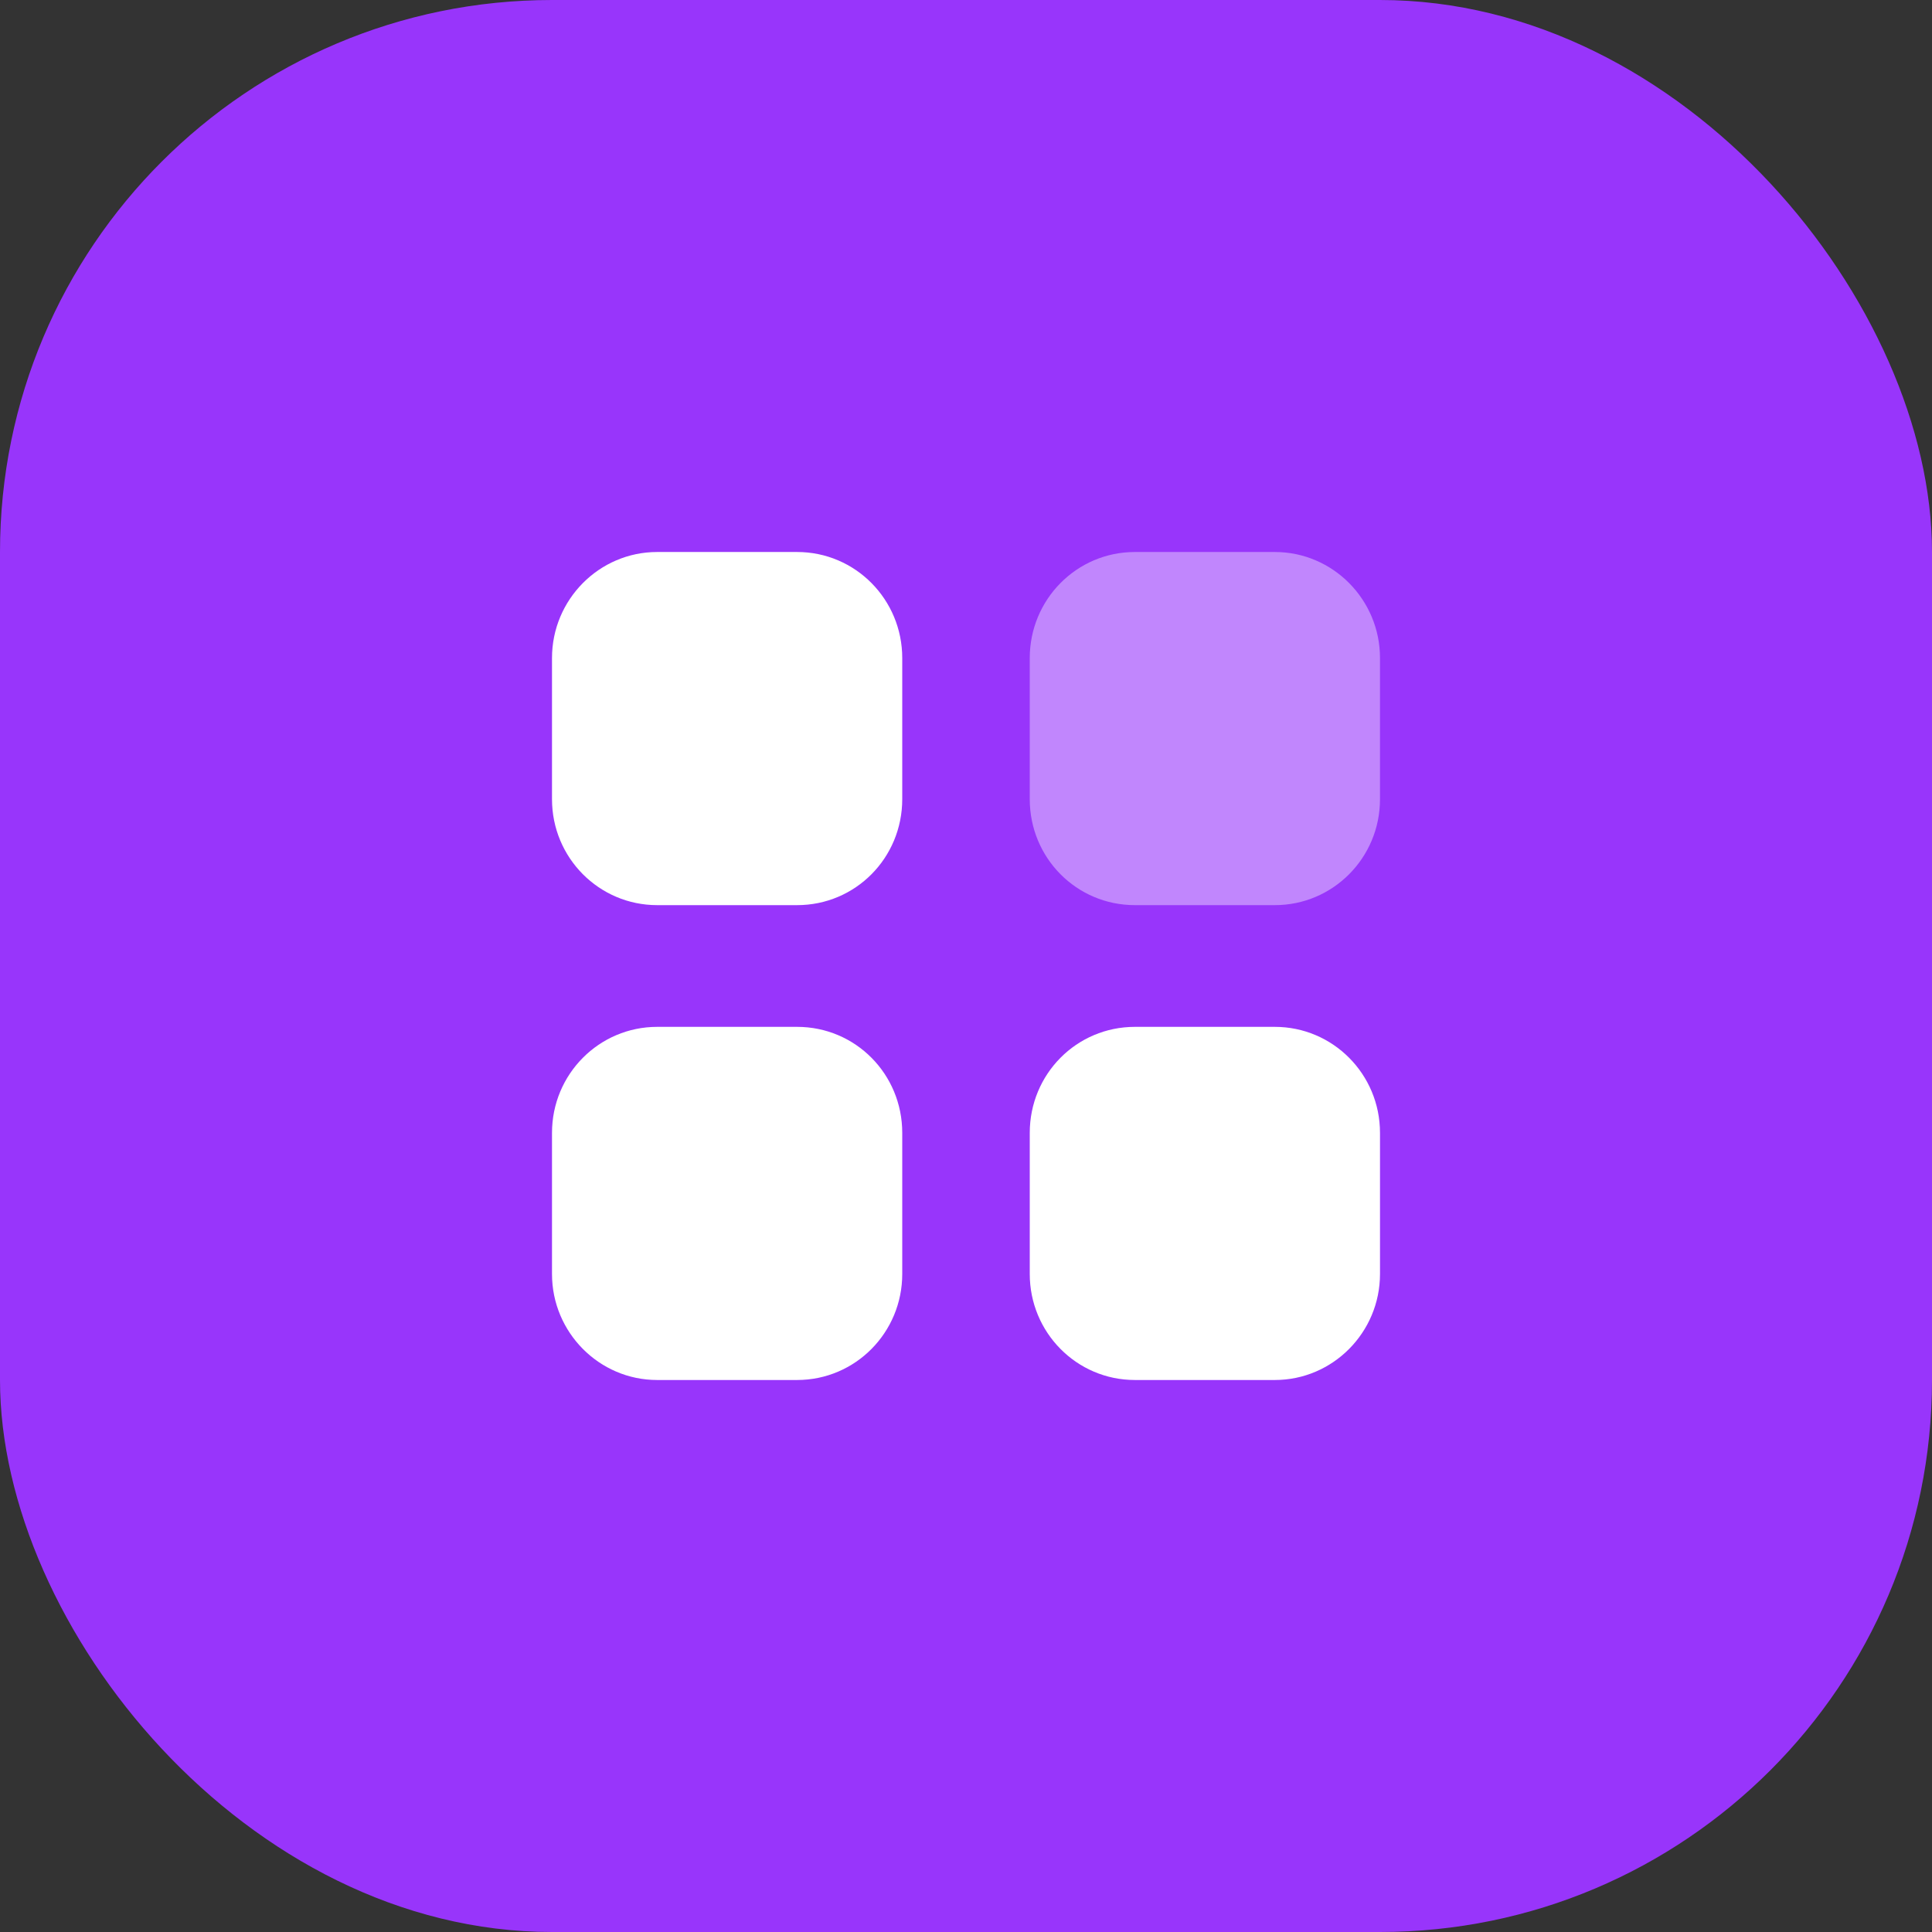 <svg width="56" height="56" viewBox="0 0 56 56" fill="none" xmlns="http://www.w3.org/2000/svg">
<rect x="0" y="0" width="56" height="56" fill="#333333" stroke="none"/>
<rect width="56" height="56" rx="16" fill="#9835FB"/>
<path d="M23.104 16H19.048C17.368 16 16 17.38 16 19.073V23.164C16 24.868 17.368 26.236 19.048 26.236H23.104C24.796 26.236 26.152 24.868 26.152 23.164V19.073C26.152 17.38 24.796 16 23.104 16Z" fill="white"/>
<path d="M23.104 29.764H19.048C17.368 29.764 16 31.133 16 32.837V36.928C16 38.62 17.368 40 19.048 40H23.104C24.796 40 26.152 38.62 26.152 36.928V32.837C26.152 31.133 24.796 29.764 23.104 29.764Z" fill="white"/>
<path d="M36.952 16H32.896C31.204 16 29.848 17.38 29.848 19.073V23.164C29.848 24.868 31.204 26.236 32.896 26.236H36.952C38.632 26.236 40 24.868 40 23.164V19.073C40 17.38 38.632 16 36.952 16Z" fill="white" fill-opacity="0.4"/>
<path d="M36.952 29.764H32.896C31.204 29.764 29.848 31.133 29.848 32.837V36.928C29.848 38.62 31.204 40 32.896 40H36.952C38.632 40 40 38.62 40 36.928V32.837C40 31.133 38.632 29.764 36.952 29.764Z" fill="white"/>
</svg>
